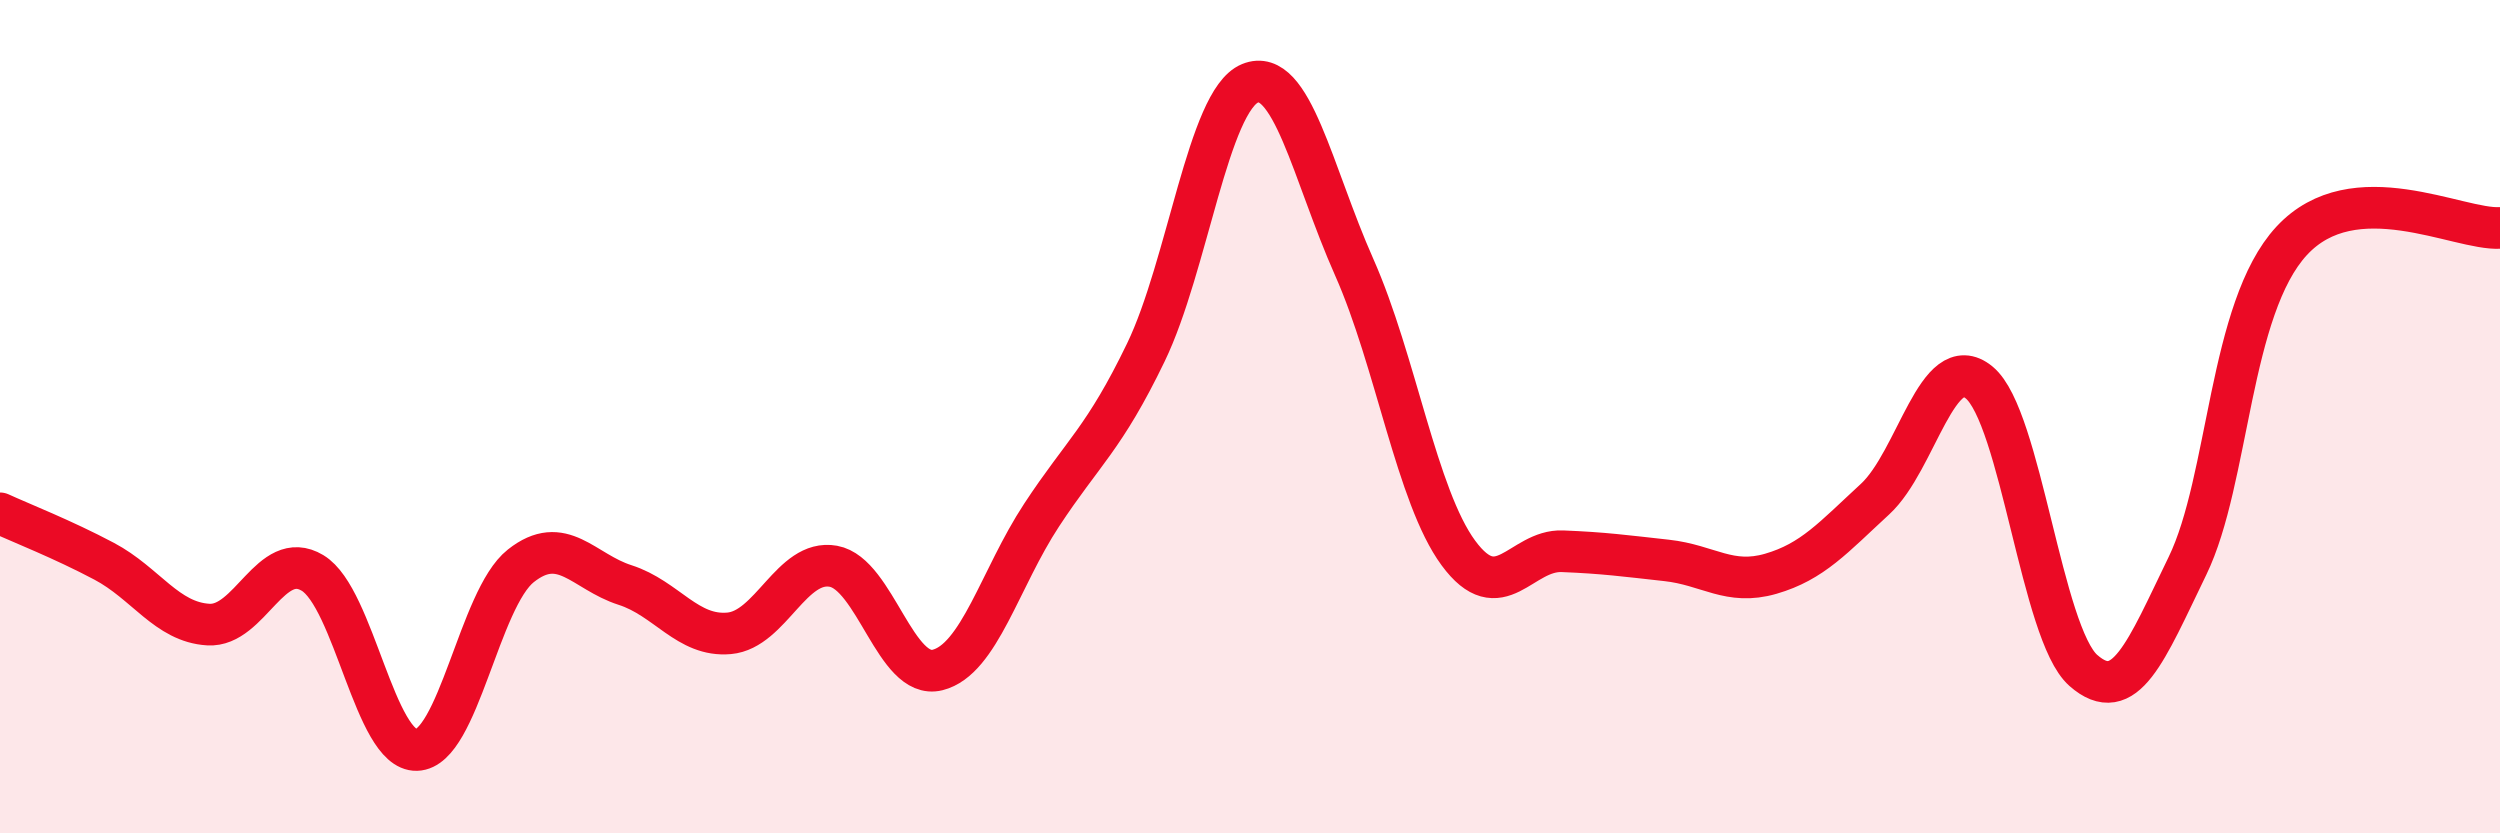 
    <svg width="60" height="20" viewBox="0 0 60 20" xmlns="http://www.w3.org/2000/svg">
      <path
        d="M 0,12.32 C 0.5,12.55 1.5,12.94 2.5,13.47 C 3.5,14 4,14.93 5,14.99 C 6,15.05 6.5,13.15 7.5,13.75 C 8.5,14.35 9,18.03 10,18 C 11,17.97 11.5,14.37 12.5,13.58 C 13.5,12.79 14,13.72 15,14.04 C 16,14.36 16.5,15.29 17.5,15.2 C 18.5,15.11 19,13.41 20,13.59 C 21,13.77 21.5,16.33 22.5,16.08 C 23.5,15.83 24,13.88 25,12.36 C 26,10.84 26.5,10.53 27.5,8.46 C 28.5,6.39 29,2.41 30,2 C 31,1.59 31.5,4.16 32.5,6.41 C 33.5,8.66 34,11.91 35,13.27 C 36,14.63 36.5,13.19 37.5,13.23 C 38.5,13.27 39,13.34 40,13.45 C 41,13.56 41.5,14.06 42.5,13.77 C 43.5,13.48 44,12.9 45,11.98 C 46,11.06 46.5,8.36 47.5,9.18 C 48.5,10 49,15.21 50,16.09 C 51,16.97 51.5,15.64 52.5,13.58 C 53.5,11.52 53.5,7.4 55,5.78 C 56.5,4.16 59,5.53 60,5.47L60 20L0 20Z"
        fill="#EB0A25"
        opacity="0.1"
        stroke-linecap="round"
        stroke-linejoin="round"
      />
      <path
        d="M 0,12.32 C 0.5,12.55 1.5,12.94 2.5,13.47 C 3.5,14 4,14.93 5,14.99 C 6,15.05 6.5,13.15 7.5,13.75 C 8.5,14.35 9,18.03 10,18 C 11,17.97 11.5,14.37 12.5,13.58 C 13.5,12.79 14,13.72 15,14.04 C 16,14.36 16.5,15.29 17.5,15.2 C 18.5,15.11 19,13.41 20,13.59 C 21,13.77 21.5,16.33 22.5,16.08 C 23.5,15.83 24,13.88 25,12.36 C 26,10.84 26.5,10.53 27.5,8.46 C 28.5,6.39 29,2.41 30,2 C 31,1.59 31.5,4.16 32.5,6.41 C 33.5,8.66 34,11.91 35,13.27 C 36,14.63 36.5,13.19 37.5,13.23 C 38.5,13.27 39,13.34 40,13.45 C 41,13.56 41.5,14.06 42.5,13.77 C 43.5,13.48 44,12.9 45,11.98 C 46,11.06 46.5,8.36 47.5,9.18 C 48.5,10 49,15.21 50,16.09 C 51,16.97 51.5,15.64 52.5,13.58 C 53.5,11.52 53.5,7.4 55,5.78 C 56.5,4.16 59,5.53 60,5.47"
        stroke="#EB0A25"
        stroke-width="1"
        fill="none"
        stroke-linecap="round"
        stroke-linejoin="round"
      />
    </svg>
  
